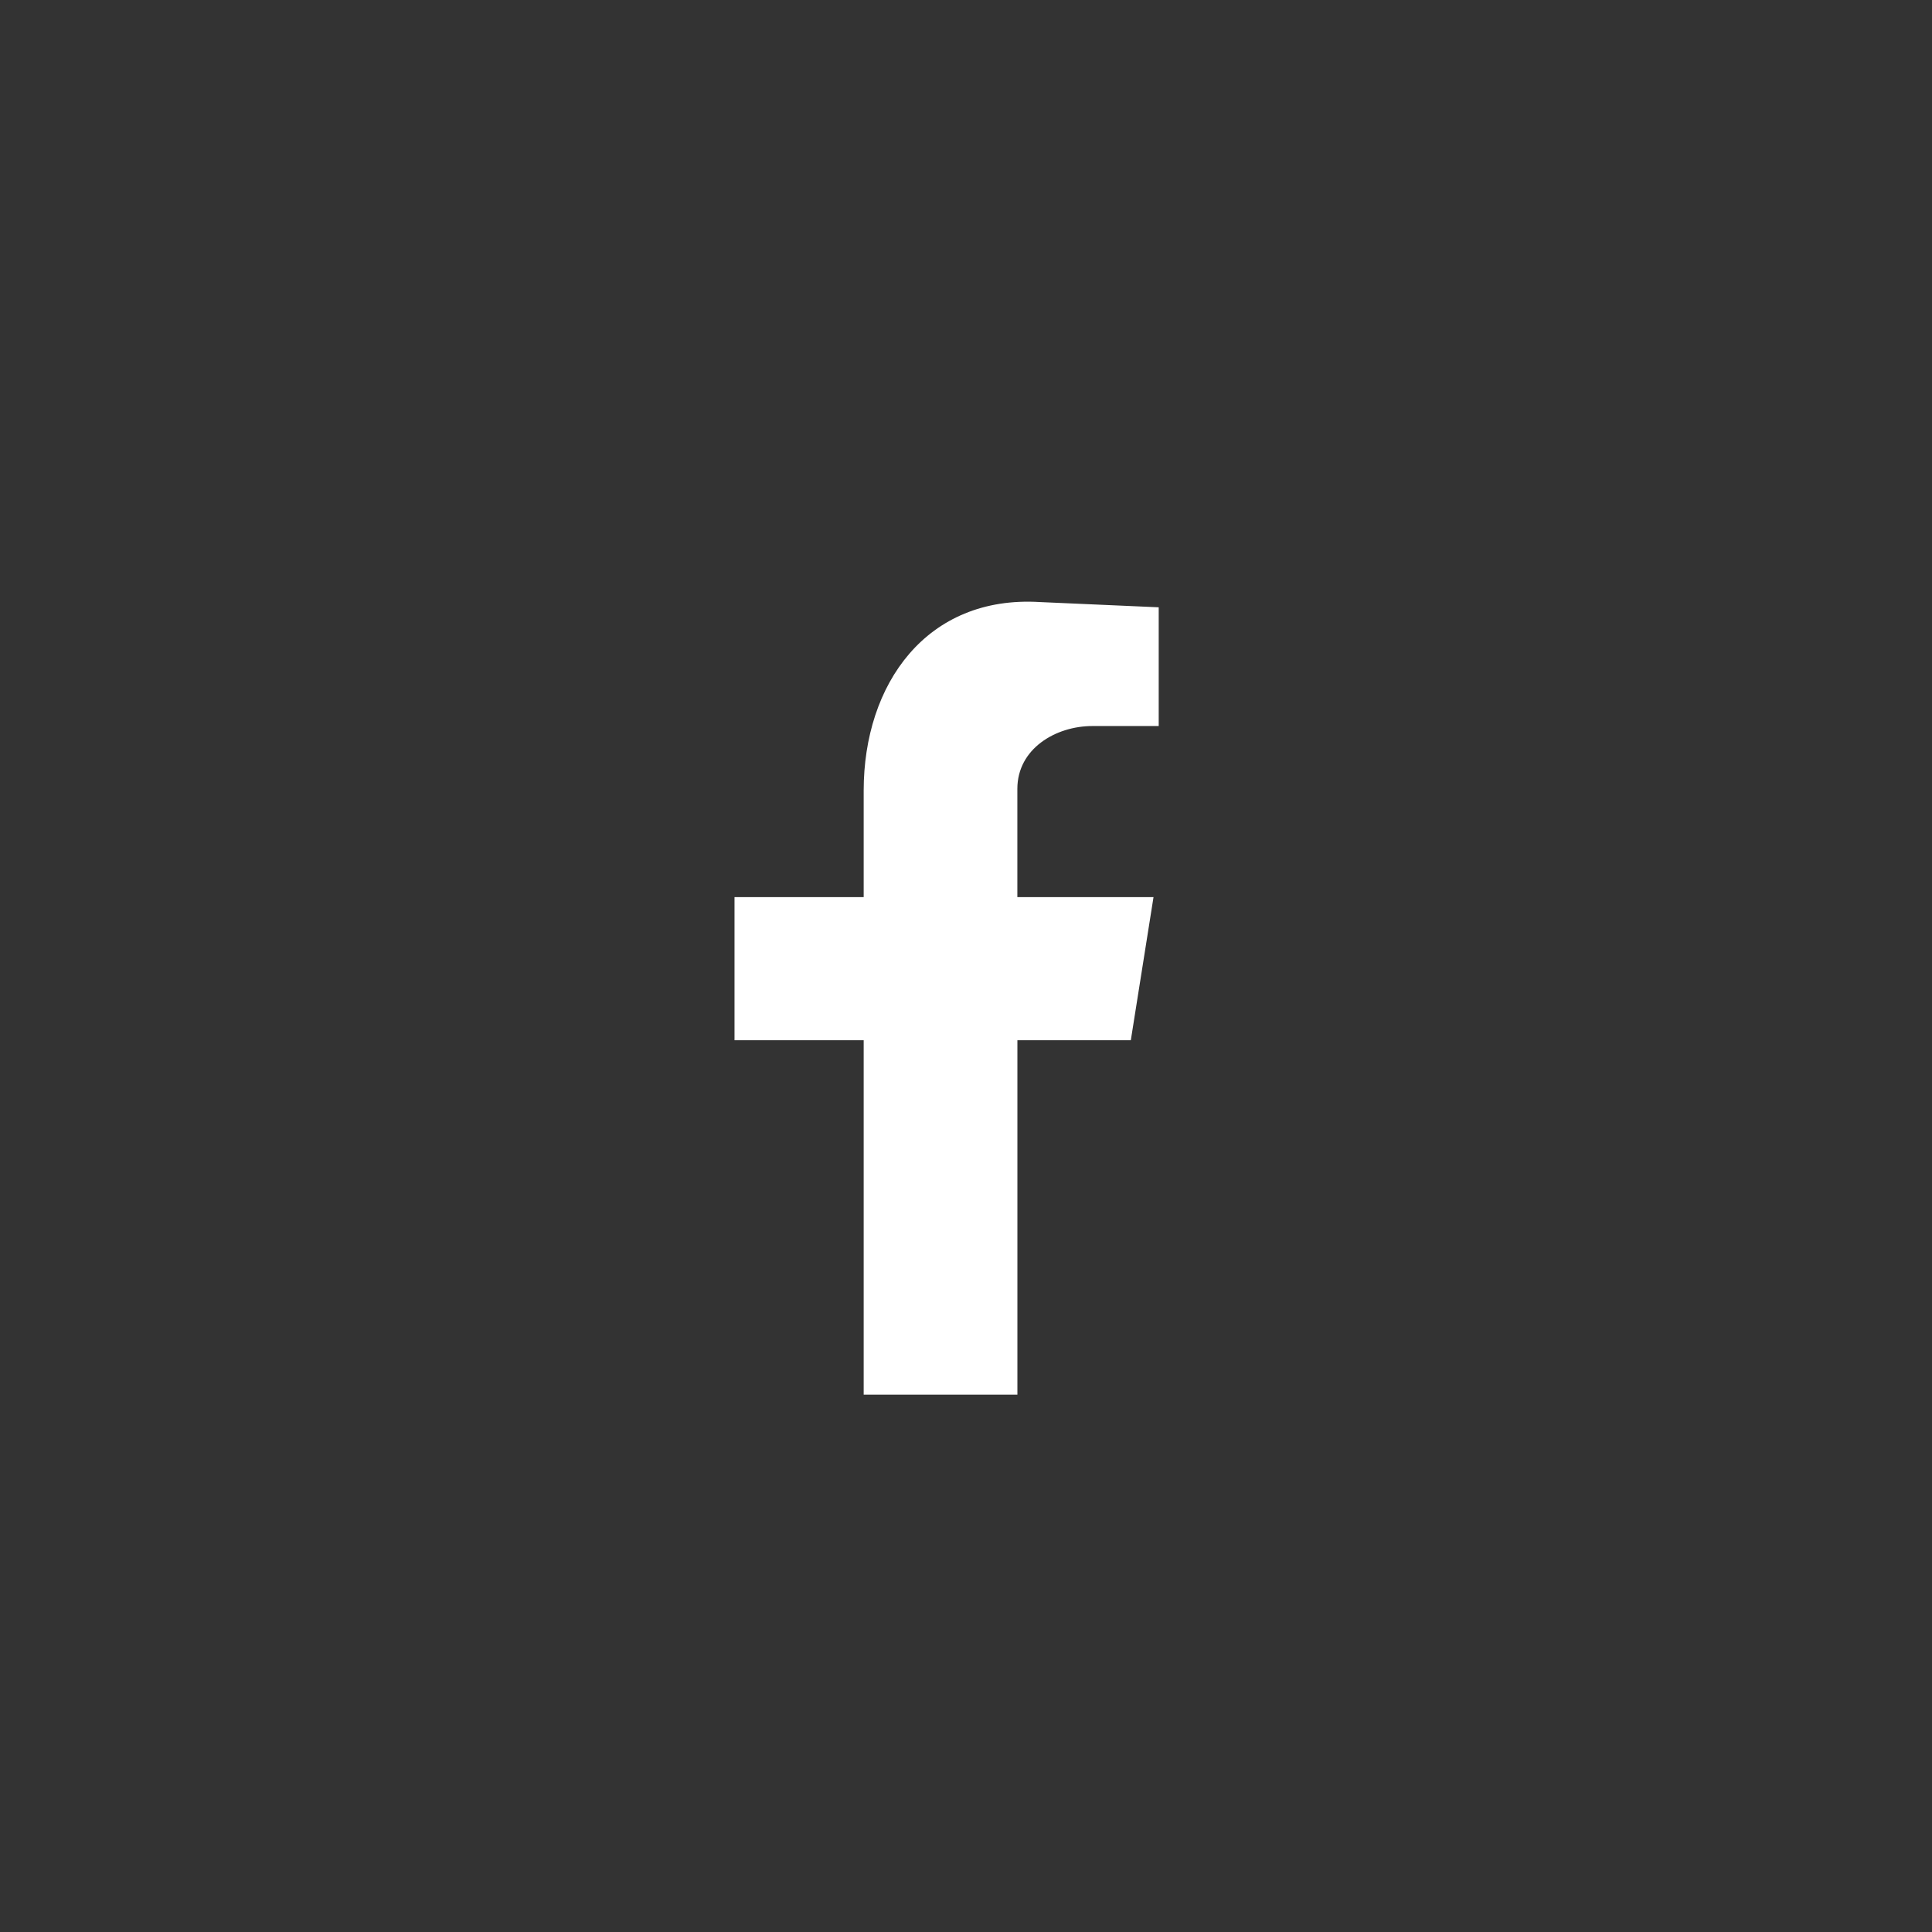 <?xml version="1.0" encoding="utf-8"?>
<!-- Generator: Adobe Illustrator 14.0.0, SVG Export Plug-In . SVG Version: 6.00 Build 43363)  -->
<!DOCTYPE svg PUBLIC "-//W3C//DTD SVG 1.1//EN" "http://www.w3.org/Graphics/SVG/1.1/DTD/svg11.dtd">
<svg version="1.1" id="Layer_1" xmlns="http://www.w3.org/2000/svg" xmlns:xlink="http://www.w3.org/1999/xlink" x="0px" y="0px"
	 width="48px" height="48px" viewBox="0 0 48 48" enable-background="new 0 0 48 48" xml:space="preserve">
<rect x="0" y="0" width="48" height="48" fill="#333333" stroke="none"/>
<g id="XMLID_4_">
	<g id="XMLID_6_">
		<path id="XMLID_147_" fill-rule="evenodd" clip-rule="evenodd" fill="#FFFFFF" d="M21.46,34.649h3.817v-8.805h2.818l0.564-3.556
			h-3.383v-2.689c0-0.998,0.953-1.561,1.864-1.561h1.648v-2.95l-2.949-0.13c-2.82-0.173-4.381,2.039-4.381,4.684v2.646h-3.209v3.556
			h3.209V34.649z"/>
	</g>
</g>
</svg>
